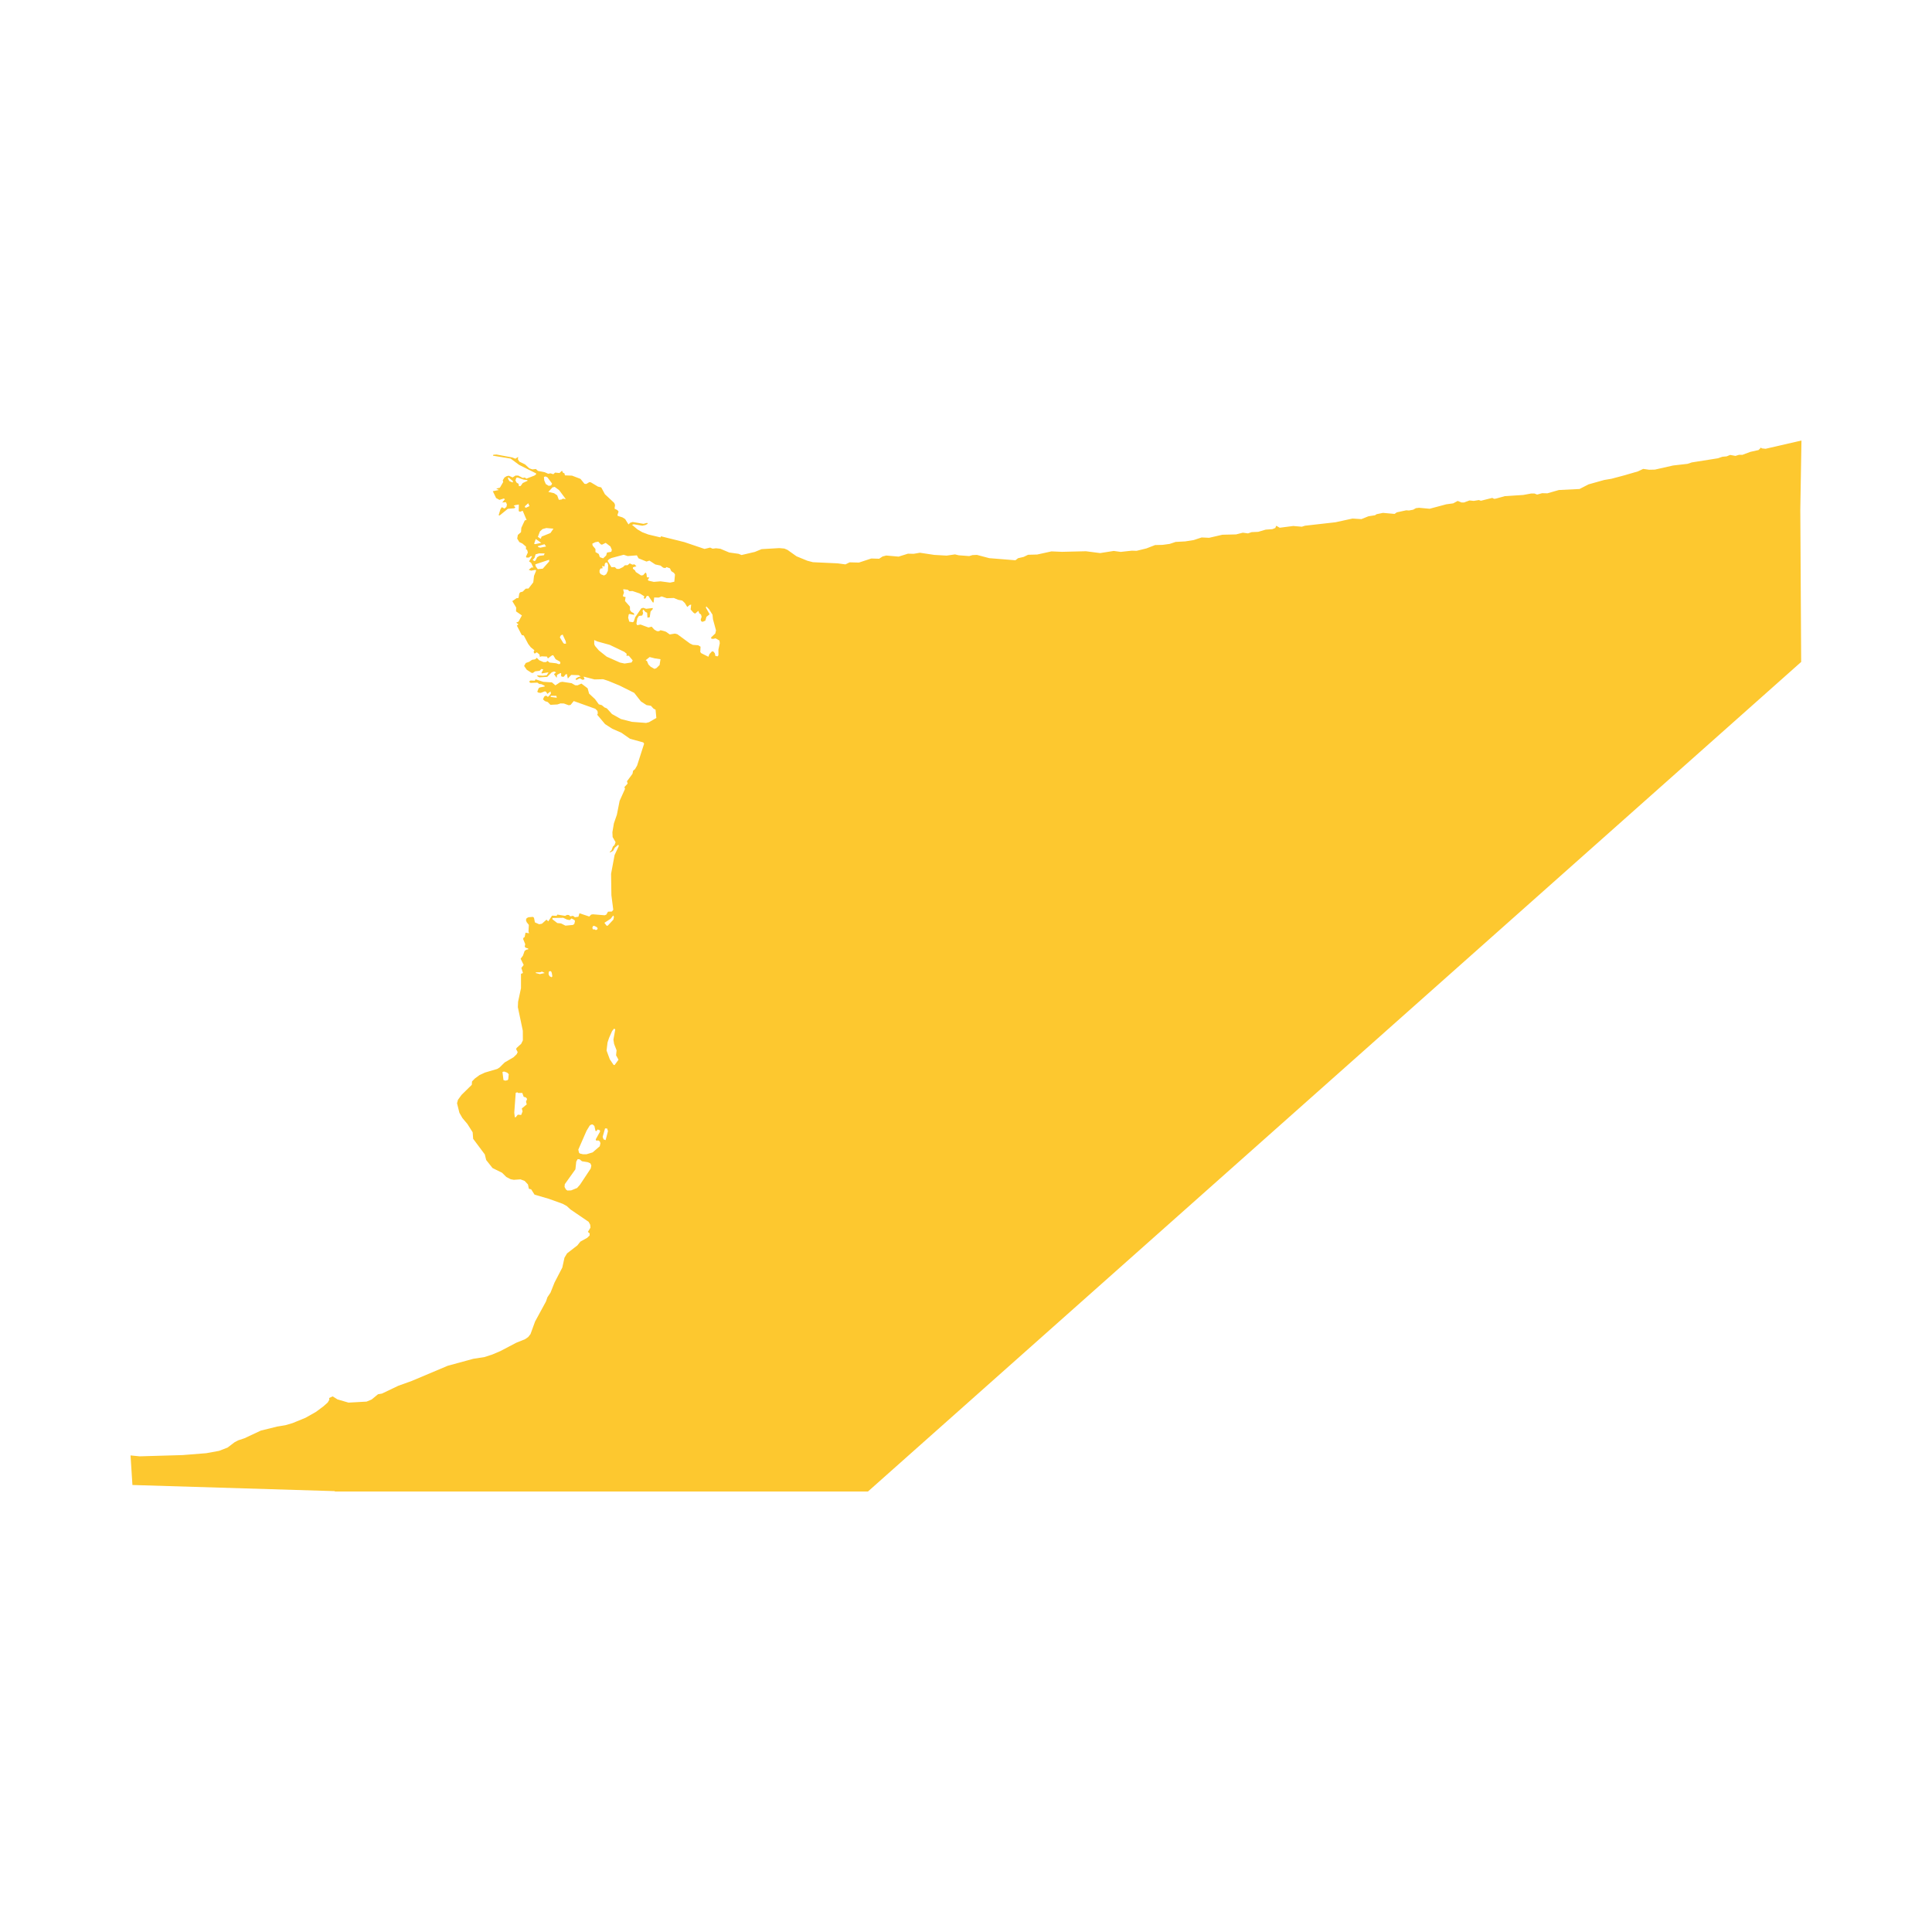 <svg xmlns="http://www.w3.org/2000/svg" fill="#fdc82f80" width="256" height="256" viewBox="-20 -20 296 201.018"><path d="M58.482,2.597 58.964,2.789 59.386,2.503 59.345,2.885 59.583,3.236 60.46,3.669 61.091,4.261 61.572,4.424 62.107,4.364 62.413,4.654 63.456,4.858 63.981,5.091 64.347,5.027 64.77,5.164 65.045,4.915 65.722,4.979 66.099,4.622 66.258,4.934 66.471,5.024 66.556,5.34 67.641,5.381 68.935,5.877 69.546,6.63 69.828,6.658 70.304,6.368 70.532,6.413 71.619,7.066 72.114,7.184 72.679,8.231 74.109,9.564 74.232,9.878 74.154,10.437 74.586,10.66 74.775,10.883 74.6,11.403 74.651,11.547 75.382,11.782 75.779,12.036 76.286,12.853 76.578,12.588 76.932,12.483 78.592,12.764 79.156,12.615 79.244,12.755 78.889,12.951 78.414,13.051 77.105,12.835 76.832,12.909 77.665,13.62 78.396,14.045 79.326,14.399 81.196,14.845 81.263,14.673 84.84,15.562 87.94,16.609 88.802,16.403 89.181,16.572 89.703,16.507 90.366,16.585 91.723,17.157 93.149,17.358 93.613,17.544 95.651,17.067 96.686,16.641 99.399,16.482 100.166,16.552 100.647,16.753 102.037,17.741 103.695,18.421 104.552,18.642 108.336,18.82 109.526,18.978 110.172,18.663 111.596,18.699 113.49,18.076 114.69,18.113 115.219,17.765 115.781,17.62 117.675,17.787 119.105,17.339 119.98,17.358 120.939,17.194 123.128,17.523 125.026,17.634 126.314,17.446 126.87,17.582 128.492,17.705 128.986,17.556 129.676,17.524 131.559,18.023 135.571,18.346 135.975,18.031 136.833,17.833 137.513,17.505 138.908,17.467 141.095,16.986 142.705,17.053 146.371,16.965 148.548,17.246 150.635,16.918 151.706,17.064 153.404,16.877 154.141,16.899 155.647,16.529 156.975,16.016 158.111,15.989 159.205,15.84 160.121,15.535 161.587,15.456 162.891,15.25 164.106,14.851 165.252,14.904 167.279,14.435 169.377,14.385 170.41,14.124 171.209,14.228 171.755,14.038 172.771,13.991 173.912,13.654 174.947,13.58 175.39,13.399 175.535,13.057 176.062,13.363 178.141,13.095 179.454,13.207 179.929,13.054 184.6,12.525 187.214,11.956 188.58,12.042 189.658,11.607 190.664,11.45 190.915,11.286 191.89,11.087 193.663,11.244 194.005,11.004 195.451,10.691 195.86,10.722 196.503,10.602 196.931,10.365 197.415,10.306 199.034,10.455 201.584,9.772 202.64,9.628 203.334,9.255 203.918,9.494 204.295,9.496 205.139,9.183 205.786,9.25 206.583,9.122 206.885,9.229 208.628,8.792 208.91,8.937 209.204,8.896 210.549,8.522 213.371,8.342 214.568,8.122 215.083,8.116 215.501,8.281 216.268,8.07 217.073,8.089 218.836,7.584 221.999,7.428 223.381,6.718 225.77,6.048 226.878,5.863 228.725,5.372 230.939,4.733 231.751,4.349 232.668,4.478 233.542,4.458 236.337,3.826 238.544,3.574 239.19,3.357 243.165,2.727 243.898,2.486 244.535,2.429 245.078,2.208 245.891,2.358 246.431,2.19 246.944,2.196 248.152,1.744 249.435,1.455 249.799,1.079 249.928,1.205 250.506,1.266 256,0 255.823,10.596 255.956,33.924 112.982,161.018 31.273,161.018 31.327,160.967 0.289,160.024 0,155.493 1.396,155.632 7.985,155.44 11.6,155.152 13.553,154.796 14.858,154.296 15.943,153.472 16.496,153.182 17.469,152.858 19.966,151.688 22.471,151.069 23.742,150.86 24.811,150.545 26.798,149.732 28.41,148.821 29.564,147.962 30.205,147.39 30.456,146.97 30.431,146.694 30.967,146.448 31.7,146.907 33.397,147.402 36.171,147.246 36.93,146.93 37.914,146.122 38.519,146.017 41.024,144.823 43.106,144.073 48.595,141.758 52.526,140.687 54.229,140.421 55.42,140.035 56.675,139.501 59.1,138.228 60.435,137.692 60.92,137.359 61.279,136.902 61.976,134.984 63.651,131.904 63.875,131.251 64.343,130.554 64.959,129.004 66.151,126.708 66.482,125.203 66.876,124.54 68.458,123.315 68.917,122.736 69.969,122.151 70.335,121.795 70.343,121.489 70.07,121.242 70.465,120.593 70.421,120.144 70.186,119.706 67.403,117.809 66.837,117.287 66.212,116.944 64.076,116.175 61.897,115.539 61.379,114.723 61.028,114.641 60.889,113.978 60.379,113.439 59.746,113.197 58.723,113.268 58.238,113.178 57.576,112.836 56.923,112.187 55.464,111.466 54.49,110.238 54.276,109.376 52.49,106.983 52.415,105.982 51.611,104.715 50.841,103.796 50.387,103.005 50.022,101.539 50.163,101.008 50.72,100.249 52.286,98.708 52.314,98.197 52.747,97.751 53.475,97.216 54.294,96.836 56.179,96.282 56.537,96.058 57.318,95.286 58.667,94.499 59.154,94.035 59.313,93.706 59.08,93.253 59.139,93.075 59.854,92.423 60.108,91.9 60.101,90.429 59.34,86.817 59.375,85.985 59.821,83.907 59.82,81.709 60.123,81.585 59.878,80.802 60.233,80.346 59.766,79.395 60.12,78.924 60.374,78.196 60.64,78.007 60.937,77.947 60.906,77.818 60.557,77.72 60.39,77.555 60.467,77.157 60.148,76.373 60.206,76.181 60.385,76.069 60.512,75.406 61.068,75.492 60.969,75.236 61.025,74.213 60.683,73.78 60.576,73.451 60.684,73.183 60.972,73.036 61.648,72.984 61.812,73.12 61.953,73.827 62.603,74.112 63.031,74.03 63.728,73.408 63.999,73.67 64.578,72.793 65.28,72.827 65.394,72.632 66.584,72.828 66.873,72.681 67.157,72.694 67.366,72.901 67.793,72.819 68.078,73.036 68.619,72.962 68.776,72.429 70.278,72.928 70.572,72.634 70.851,72.59 72.642,72.737 72.896,72.635 73.156,72.183 73.74,72.165 73.96,71.905 73.671,69.662 73.623,66.386 74.16,63.514 74.802,62.137 74.743,61.921 74.202,62.375 73.928,62.857 73.481,63.115 73.416,63.032 73.694,62.783 73.903,62.203 74.146,61.985 74.311,61.538 73.858,60.748 73.825,60.006 74.055,58.652 74.512,57.329 74.932,55.206 75.755,53.381 75.671,53.094 76.165,52.556 76.057,52.212 76.907,51.056 76.995,50.599 77.29,50.348 77.613,49.79 78.684,46.449 78.552,46.252 76.526,45.698 75.197,44.767 73.806,44.161 72.705,43.451 71.499,42.018 71.591,41.794 71.538,41.433 71.206,41.101 67.904,39.917 67.416,40.513 67.12,40.558 66.4,40.293 65.874,40.278 65.4,40.436 64.336,40.495 63.921,40.067 63.495,39.93 63.188,39.655 63.375,39.237 63.66,39.075 63.903,39.265 64.048,39.214 64.402,38.786 64.352,38.439 63.861,38.816 63.662,38.492 63.469,38.43 62.835,38.669 62.493,38.63 62.312,38.494 62.525,37.957 62.701,37.831 63.456,37.687 63.426,37.557 62.955,37.336 62.614,37.296 62.332,37.093 61.286,37.136 61.085,36.987 61.181,36.807 61.327,36.77 61.948,36.794 62.042,36.584 63.24,36.97 64.561,37.056 65.09,37.508 65.815,37.03 66.165,36.967 67.573,37.18 68.128,37.498 68.486,37.507 69.08,37.241 70.029,37.96 70.256,38.778 71.16,39.617 71.742,40.415 72.205,40.549 72.613,40.89 72.984,41.044 73.761,41.904 75.129,42.672 76.804,43.101 78.98,43.268 79.439,43.154 80.559,42.506 80.438,41.244 80.121,41.073 79.723,40.644 79.056,40.537 78.195,39.974 77.169,38.662 74.943,37.55 73.205,36.832 72.411,36.571 71.083,36.603 69.411,36.172 69.558,36.543 69.434,36.623 69.25,36.663 68.816,36.425 68.333,36.685 68.176,36.606 68.254,36.441 68.61,36.232 68.959,36.154 68.659,35.952 67.511,35.914 67,36.468 66.841,35.763 66.643,35.847 66.375,36.197 66.074,36.185 65.97,36.074 65.968,35.651 65.853,35.628 65.354,35.904 65.284,36.36 64.874,35.785 65.206,35.519 64.894,35.39 64.53,35.513 63.844,36.207 62.633,36.289 62.276,36.076 62.361,35.983 63.173,36.04 63.766,35.963 64.042,35.511 63.009,35.685 62.947,35.63 63.232,35.06 62.946,35.003 62.671,35.281 61.985,35.363 61.633,35.616 61.444,35.596 60.707,35.127 60.297,34.538 60.555,34.086 61.082,33.896 61.522,33.595 61.984,33.525 62.244,33.293 62.616,33.666 63.279,33.949 63.654,33.943 63.9,33.769 64.185,34.016 65.227,34.132 65.576,34.259 65.817,34.231 65.851,33.995 65.763,33.854 65.132,33.511 64.755,32.89 64.553,32.931 63.939,33.388 63.801,33.104 62.991,33.062 62.718,33.149 62.646,32.774 62.241,32.447 61.976,32.622 61.823,32.587 61.762,32.328 61.875,32.132 61.307,31.668 60.924,31.164 60.244,29.875 59.937,29.804 59.187,28.358 59.432,28.17 59.089,27.897 59.432,27.761 59.961,26.799 59.063,26.178 59.084,25.593 58.489,24.605 59.157,24.146 59.437,24.13 59.56,23.438 59.693,23.256 60.094,23.146 60.54,22.698 60.968,22.675 61.703,21.73 61.817,20.732 62.137,19.941 62.069,19.813 61.371,19.94 61.003,19.8 61.456,19.439 61.72,19.468 61.373,18.744 61.053,18.514 61.524,17.743 61.334,17.71 61.037,17.931 60.683,17.936 60.578,17.81 60.872,17.153 60.761,16.751 60.586,16.673 60.584,16.25 60.038,15.784 59.569,15.562 59.24,15.026 59.338,14.467 59.823,14.046 59.873,13.372 60.404,12.235 60.678,12.175 60.083,10.764 59.668,10.919 59.472,10.813 59.492,9.805 58.94,9.894 58.69,10.01 58.968,10.199 58.817,10.382 57.799,10.468 56.548,11.485 56.396,11.449 56.668,10.545 56.88,10.212 57.291,10.423 57.586,10.173 57.664,9.804 57.52,9.448 56.946,9.494 57.349,9.005 57.207,8.881 56.518,9.095 56.008,8.816 55.503,7.765 56.437,7.582 56.027,7.371 56.591,7.224 57.091,6.364 57.029,6.091 57.289,5.668 57.66,5.443 57.972,5.397 58.536,5.657 58.976,5.37 59.405,5.376 60.089,5.731 60.419,5.669 60.64,5.847 61.846,5.386 62.127,5.195 62.131,5.034 59.535,3.735 58.237,2.771 55.515,2.323 55.594,2.173 56.076,2.146 58.482,2.597 M63.336,5.579 63.386,6.117 63.623,6.672 64.058,6.94 64.426,6.889 64.586,6.604 63.883,5.651 63.59,5.507 63.336,5.579 M60.206,5.987 59.301,5.673 59.1,5.714 58.969,6.115 59.149,6.455 59.444,6.628 59.516,7.003 59.773,6.96 60.087,6.519 60.855,6.156 60.753,6.059 60.206,5.987 M58.587,6.223 57.862,5.622 57.828,5.857 58.047,6.224 58.55,6.429 58.587,6.223 M65.367,8.398 65.616,9.084 66.023,9.046 66.234,8.904 66.688,8.98 65.666,7.608 64.986,7.106 64.639,7.184 64.013,7.876 64.889,8.075 65.367,8.398 M60.928,9.609 60.411,10.075 60.445,10.234 60.581,10.299 61.118,10.05 60.928,9.609 M62.408,14.763 62.846,15.059 62.983,14.716 64.333,14.174 64.794,13.506 63.702,13.407 63.12,13.571 62.724,13.928 62.408,14.763 M61.833,15.816 61.97,15.881 62.922,15.682 62.084,15.087 61.833,15.816 M71.204,15.58 70.74,15.811 70.805,16.113 71.226,16.615 71.234,17.095 71.727,17.374 71.904,17.874 72.407,18.05 72.87,17.615 72.996,17.17 73.657,17.045 73.741,16.748 73.525,16.236 72.8,15.679 72.229,15.959 72.036,15.897 71.662,15.496 71.204,15.58 M73.655,18.008 73.263,18.22 73.098,18.448 73.674,19.407 74.196,19.392 74.484,19.667 74.858,19.675 75.448,19.393 75.74,19.114 76.15,19.105 76.478,18.823 76.889,19.018 77.203,18.971 77.51,19.26 76.984,19.421 76.967,19.641 77.291,19.899 77.407,20.141 78.225,20.677 78.538,20.63 78.91,20.215 79.041,20.411 79.111,20.947 79.489,20.998 79.241,21.333 79.366,21.472 80.169,21.659 81.196,21.573 82.663,21.772 83.312,21.634 83.414,20.54 83.266,20.29 82.844,20.011 82.644,19.583 82.111,19.392 81.942,19.544 81.604,19.484 81.196,19.16 80.4,18.99 79.503,18.4 79.049,18.544 77.825,18.046 77.576,17.593 76.167,17.703 75.55,17.505 73.655,18.008 M73.13,19.978 73.177,19.085 73.03,18.714 72.787,18.714 72.656,18.911 72.618,19.307 72.254,19.211 72.326,19.571 71.994,19.619 71.854,19.919 71.865,20.24 72.057,20.491 72.542,20.682 72.879,20.488 73.13,19.978 M63.156,19.636 64.137,18.531 64.132,18.269 62.011,18.971 62.076,19.273 62.396,19.708 63.156,19.636 M62.033,18.401 62.302,17.876 62.657,17.666 63.322,17.585 63.445,17.301 62.585,17.291 62.057,17.437 61.9,17.971 61.613,18.307 61.871,18.468 62.033,18.401 M63.665,16.239 63.427,15.887 62.39,16.193 62.458,16.321 62.766,16.42 63.665,16.239 M77.111,26.459 77.173,26.718 76.447,26.57 76.324,26.65 76.241,27.151 76.41,27.753 76.961,27.839 77.101,27.729 77.319,27.074 78.256,25.708 78.567,25.631 78.992,25.782 80.011,25.665 80.007,25.825 79.67,26.21 79.547,27.077 79.197,27.141 79.144,26.386 78.889,26.269 78.573,25.894 78.443,26.105 78.532,26.45 78.398,26.808 77.881,26.881 77.636,27.26 77.506,28.055 77.623,28.296 78.137,28.194 79.36,28.648 79.835,28.519 80.253,28.976 80.67,29.214 80.969,29.212 81.196,29.062 81.71,29.191 82.044,29.304 82.609,29.712 83.397,29.582 83.768,29.671 85.704,31.095 86.15,31.308 86.972,31.368 87.331,31.589 87.29,32.405 87.445,32.588 88.533,33.132 88.691,32.726 89.094,32.292 89.297,32.33 89.514,32.597 89.613,33.019 89.971,33.065 90.076,32.857 90.066,32.038 90.275,31.07 90.228,30.652 89.639,30.31 89.234,30.395 88.946,30.338 88.964,30.152 89.586,29.569 89.699,29.093 89.235,27.39 89.162,26.688 88.636,25.853 88.212,25.414 88.143,25.598 88.721,26.623 88.237,27.012 88.061,27.606 87.631,27.782 87.433,27.691 87.353,27.445 87.496,27.01 87.407,26.67 87.133,26.466 86.995,26.096 86.49,26.524 86.23,26.362 85.809,25.882 85.895,25.149 85.685,25.177 85.293,25.504 84.92,24.892 84.524,24.521 83.915,24.406 83.235,24.126 82.164,24.159 81.364,23.885 80.924,24.066 80.23,24.047 80.136,24.826 80.002,24.79 79.317,23.782 79.051,23.853 78.913,24.167 78.734,24.251 78.63,24.14 78.717,23.872 78.04,23.445 76.899,23.058 76.416,23.086 76.189,22.866 75.546,22.786 75.474,22.819 75.597,23.323 75.448,23.725 75.484,23.912 75.846,23.979 75.753,24.582 76.509,25.443 76.523,25.982 76.736,26.262 77.111,26.459 M80.319,33.377 79.532,33.174 78.922,33.661 79.121,33.781 79.34,34.308 79.694,34.667 80.268,34.984 80.558,34.88 81.053,34.402 81.194,33.508 80.319,33.377 M76.938,33.688 76.345,32.978 75.97,32.971 76.017,32.676 75.651,32.377 73.414,31.308 71.529,30.788 71.04,30.568 71.042,31.195 71.158,31.469 71.752,32.161 72.947,33.114 74.982,34.019 75.69,34.168 76.762,34.005 76.938,33.688 M66.674,30.756 66.204,29.733 65.934,29.85 65.775,30.15 66.285,30.997 66.428,31.134 66.727,31.118 66.674,30.756 M65.304,39.406 65.24,39.118 64.395,39.107 64.355,39.284 65.304,39.406 M73.948,72.765 73.561,73.268 72.6,73.89 72.925,74.324 73.097,74.343 73.971,73.405 74.063,72.977 73.948,72.765 M71.475,74.58 71.077,74.369 70.851,74.382 70.747,74.679 70.864,74.92 71.05,74.881 71.288,74.998 71.489,74.929 71.568,74.764 71.475,74.58 M68.005,73.463 67.566,73.225 67.288,73.474 66.864,73.395 66.291,73.121 64.649,73.154 64.63,73.344 65.384,73.929 65.956,73.985 66.631,74.326 67.773,74.219 67.987,74.076 68.095,73.618 68.005,73.463 M64.29,81.283 64.087,81.375 64.043,81.748 64.186,82.061 64.506,82.232 64.625,82.094 64.542,81.585 64.438,81.338 64.29,81.283 M63.369,81.531 63.037,81.366 62.743,81.476 62.098,81.476 62.086,81.585 62.719,81.75 63.458,81.585 63.369,81.531 M74.003,95.655 74.158,95.69 74.76,94.869 74.389,94.191 74.466,93.429 74.084,92.447 73.981,91.783 74.262,90.222 74.08,90.102 73.776,90.484 73.311,91.53 73.077,92.242 72.932,93.46 73.424,94.8 74.003,95.655 M57.138,97.991 57.431,98.077 57.765,98 57.866,97.863 57.945,97.087 57.693,96.839 57.222,96.675 56.982,96.747 57.138,97.991 M58.79,102.982 58.876,103.691 59.026,103.668 59.332,103.287 59.85,103.331 60.064,102.78 59.945,102.335 60.703,101.711 60.589,101.309 60.756,100.877 60.583,100.654 60.23,100.543 60.022,99.957 59.396,99.963 59.252,99.854 59.013,99.94 58.79,102.982 M69.322,109.353 69.855,109.352 70.799,109.065 71.887,108.129 71.993,107.657 71.889,107.371 71.646,107.225 71.366,107.285 71.269,107.072 71.932,105.883 71.913,105.68 71.577,105.554 71.355,105.814 71.237,105.777 71.067,105.015 70.796,104.783 70.552,104.812 70.339,104.969 69.864,105.754 68.604,108.637 68.708,109.111 68.834,109.235 69.322,109.353 M72.702,105.387 72.334,106.676 72.468,107.062 72.785,107.189 73.144,105.814 73.028,105.412 72.702,105.387 M68.157,111.663 66.53,113.94 66.495,114.364 66.704,114.746 66.929,114.908 67.5,114.89 68.417,114.518 68.863,114.012 70.507,111.529 70.597,111.087 70.45,110.746 70.051,110.565 69.16,110.426 68.807,110.125 68.5,110.099 68.289,110.475 68.157,111.663Z"/></svg>